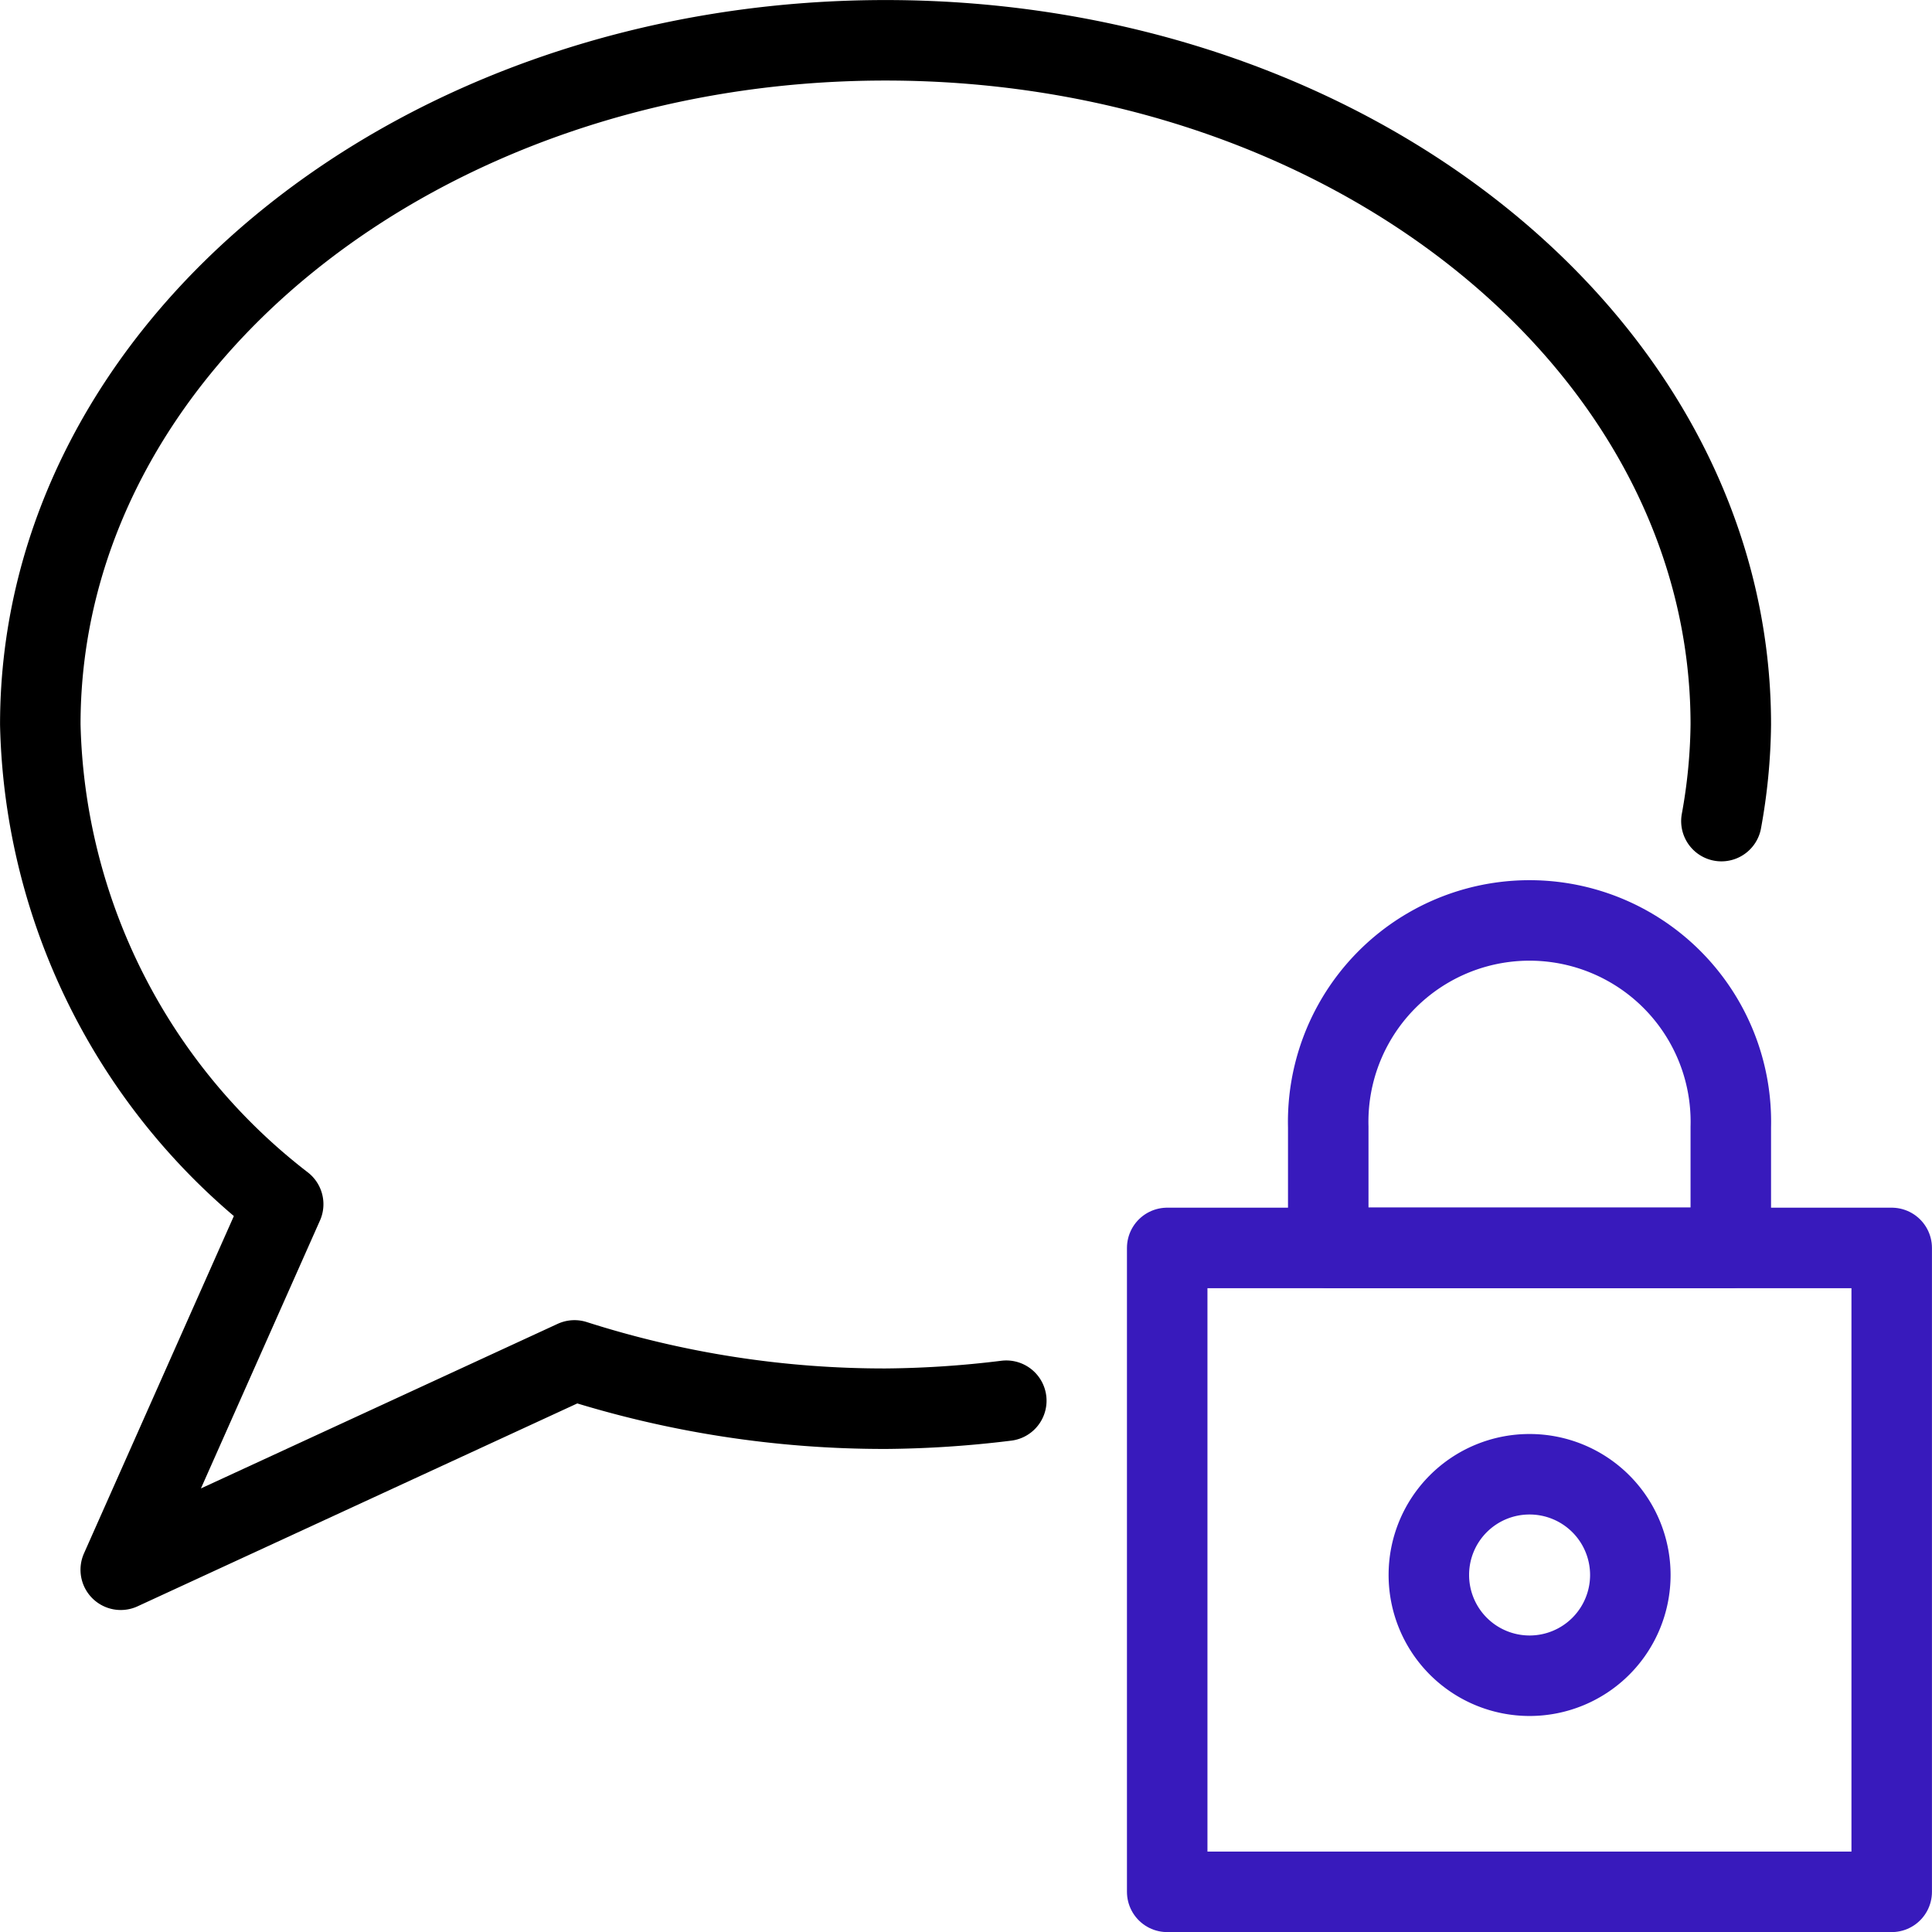 <svg id="ee94a074-792f-4a03-80a6-d43612bd00c3" data-name="Layer 1" xmlns="http://www.w3.org/2000/svg" viewBox="0 0 140 140.01"><path d="M84.58,90.43h52.5v46.66H84.58Z" style="fill:none;stroke:#381abc;stroke-linecap:round;stroke-linejoin:round;stroke-width:5.833px"/><path d="M103.54,114.12a7.3,7.3,0,1,0,7.29-7.29A7.29,7.29,0,0,0,103.54,114.12Z" style="fill:none;stroke:#381abc;stroke-linecap:round;stroke-linejoin:round;stroke-width:5.833px"/><path d="M125.42,81.67a14.59,14.59,0,1,0-29.17,0v8.75h29.17Z" style="fill:none;stroke:#381abc;stroke-linecap:round;stroke-linejoin:round;stroke-width:5.833px"/><path d="M124.74,59.5a41.09,41.09,0,0,0,.68-7C125.42,25.12,98,2.92,64.17,2.92S2.92,25.12,2.92,52.5a45.16,45.16,0,0,0,17.6,34.76L8.75,113.75,41.63,98.58a73.7,73.7,0,0,0,22.54,3.5,75.47,75.47,0,0,0,8.75-.58" style="fill:none;stroke:#000;stroke-linecap:round;stroke-linejoin:round;stroke-width:5.833px"/></svg>